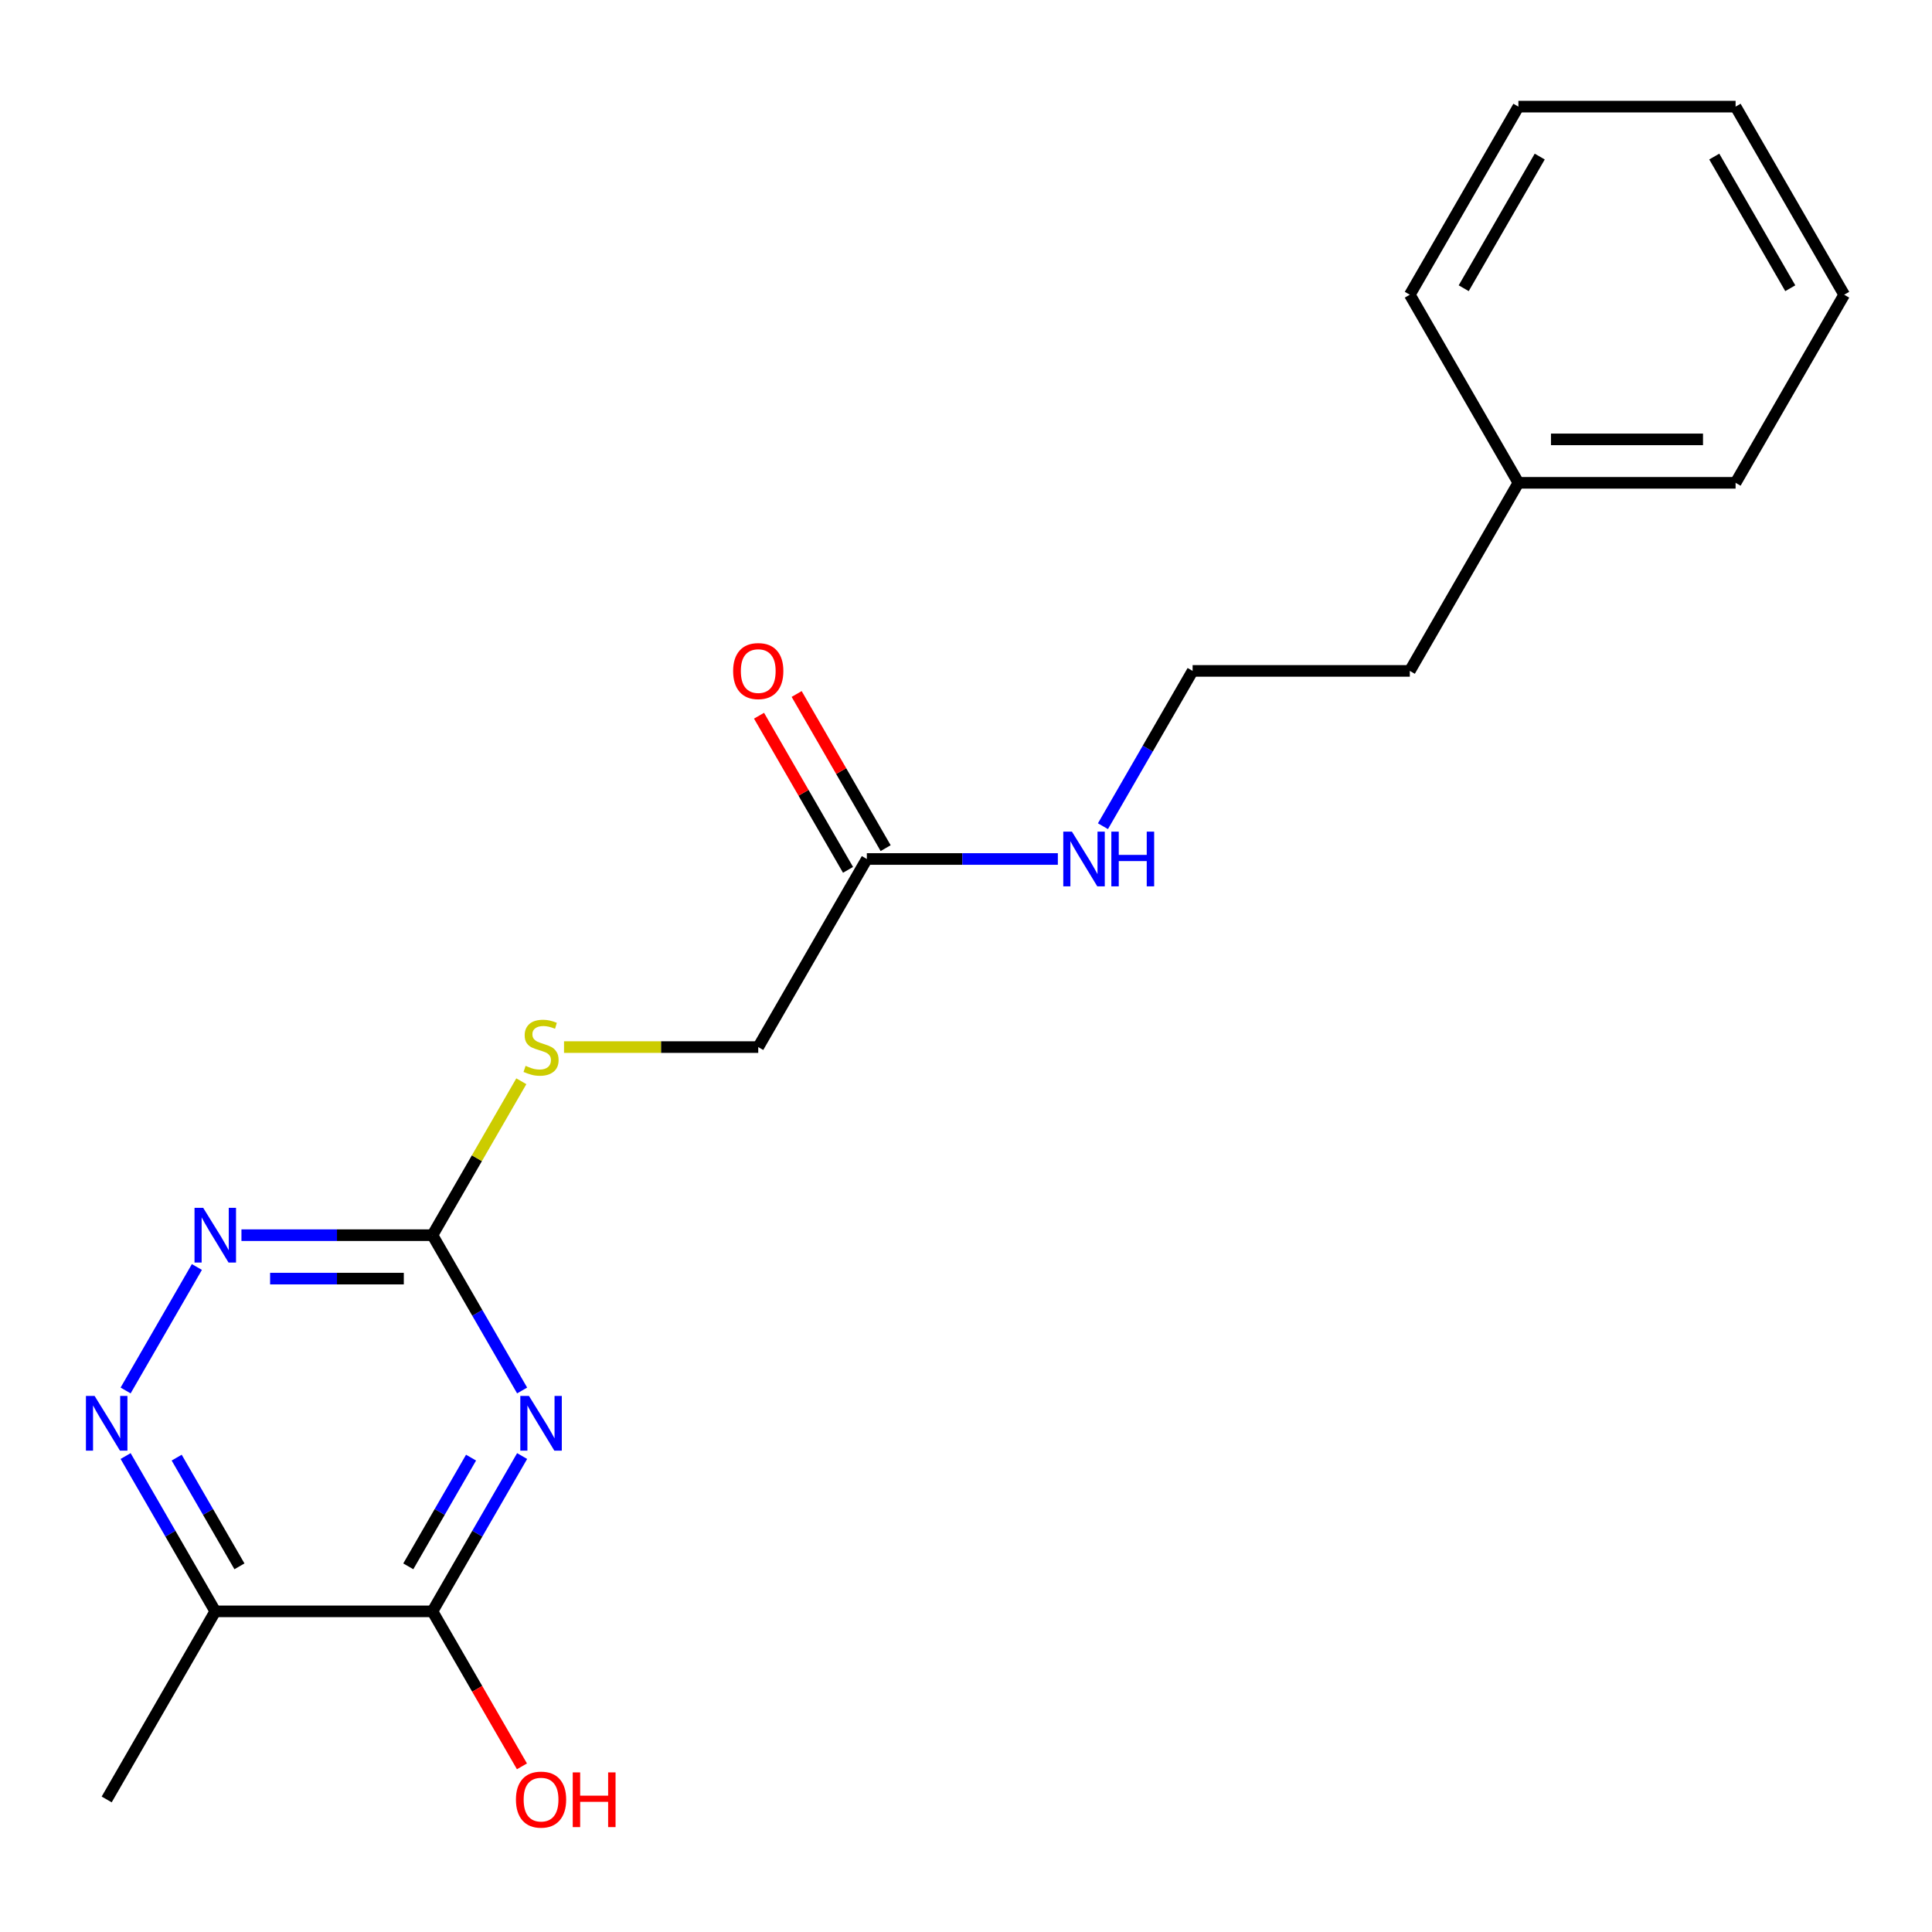 <?xml version='1.0' encoding='iso-8859-1'?>
<svg version='1.1' baseProfile='full'
              xmlns='http://www.w3.org/2000/svg'
                      xmlns:rdkit='http://www.rdkit.org/xml'
                      xmlns:xlink='http://www.w3.org/1999/xlink'
                  xml:space='preserve'
width='1000px' height='1000px' viewBox='0 0 1000 1000'>
<!-- END OF HEADER -->
<rect style='opacity:1.0;fill:#FFFFFF;stroke:none' width='1000' height='1000' x='0' y='0'> </rect>
<path class='bond-0' d='M 270.251,753.65 L 247.046,793.842' style='fill:none;fill-rule:evenodd;stroke:#0000FF;stroke-width:6px;stroke-linecap:butt;stroke-linejoin:miter;stroke-opacity:1' />
<path class='bond-0' d='M 247.046,793.842 L 223.841,834.035' style='fill:none;fill-rule:evenodd;stroke:#000000;stroke-width:6px;stroke-linecap:butt;stroke-linejoin:miter;stroke-opacity:1' />
<path class='bond-0' d='M 243.819,754.466 L 227.575,782.601' style='fill:none;fill-rule:evenodd;stroke:#0000FF;stroke-width:6px;stroke-linecap:butt;stroke-linejoin:miter;stroke-opacity:1' />
<path class='bond-0' d='M 227.575,782.601 L 211.332,810.735' style='fill:none;fill-rule:evenodd;stroke:#000000;stroke-width:6px;stroke-linecap:butt;stroke-linejoin:miter;stroke-opacity:1' />
<path class='bond-1' d='M 270.251,719.709 L 247.046,679.517' style='fill:none;fill-rule:evenodd;stroke:#0000FF;stroke-width:6px;stroke-linecap:butt;stroke-linejoin:miter;stroke-opacity:1' />
<path class='bond-1' d='M 247.046,679.517 L 223.841,639.324' style='fill:none;fill-rule:evenodd;stroke:#000000;stroke-width:6px;stroke-linecap:butt;stroke-linejoin:miter;stroke-opacity:1' />
<path class='bond-3' d='M 223.841,834.035 L 111.425,834.035' style='fill:none;fill-rule:evenodd;stroke:#000000;stroke-width:6px;stroke-linecap:butt;stroke-linejoin:miter;stroke-opacity:1' />
<path class='bond-10' d='M 223.841,834.035 L 247,874.147' style='fill:none;fill-rule:evenodd;stroke:#000000;stroke-width:6px;stroke-linecap:butt;stroke-linejoin:miter;stroke-opacity:1' />
<path class='bond-10' d='M 247,874.147 L 270.159,914.259' style='fill:none;fill-rule:evenodd;stroke:#FF0000;stroke-width:6px;stroke-linecap:butt;stroke-linejoin:miter;stroke-opacity:1' />
<path class='bond-4' d='M 223.841,639.324 L 174.408,639.324' style='fill:none;fill-rule:evenodd;stroke:#000000;stroke-width:6px;stroke-linecap:butt;stroke-linejoin:miter;stroke-opacity:1' />
<path class='bond-4' d='M 174.408,639.324 L 124.975,639.324' style='fill:none;fill-rule:evenodd;stroke:#0000FF;stroke-width:6px;stroke-linecap:butt;stroke-linejoin:miter;stroke-opacity:1' />
<path class='bond-4' d='M 209.011,661.808 L 174.408,661.808' style='fill:none;fill-rule:evenodd;stroke:#000000;stroke-width:6px;stroke-linecap:butt;stroke-linejoin:miter;stroke-opacity:1' />
<path class='bond-4' d='M 174.408,661.808 L 139.805,661.808' style='fill:none;fill-rule:evenodd;stroke:#0000FF;stroke-width:6px;stroke-linecap:butt;stroke-linejoin:miter;stroke-opacity:1' />
<path class='bond-6' d='M 223.841,639.324 L 246.838,599.492' style='fill:none;fill-rule:evenodd;stroke:#000000;stroke-width:6px;stroke-linecap:butt;stroke-linejoin:miter;stroke-opacity:1' />
<path class='bond-6' d='M 246.838,599.492 L 269.836,559.66' style='fill:none;fill-rule:evenodd;stroke:#CCCC00;stroke-width:6px;stroke-linecap:butt;stroke-linejoin:miter;stroke-opacity:1' />
<path class='bond-2' d='M 65.015,719.709 L 101.91,655.805' style='fill:none;fill-rule:evenodd;stroke:#0000FF;stroke-width:6px;stroke-linecap:butt;stroke-linejoin:miter;stroke-opacity:1' />
<path class='bond-20' d='M 65.015,753.65 L 88.22,793.842' style='fill:none;fill-rule:evenodd;stroke:#0000FF;stroke-width:6px;stroke-linecap:butt;stroke-linejoin:miter;stroke-opacity:1' />
<path class='bond-20' d='M 88.22,793.842 L 111.425,834.035' style='fill:none;fill-rule:evenodd;stroke:#000000;stroke-width:6px;stroke-linecap:butt;stroke-linejoin:miter;stroke-opacity:1' />
<path class='bond-20' d='M 91.448,754.466 L 107.691,782.601' style='fill:none;fill-rule:evenodd;stroke:#0000FF;stroke-width:6px;stroke-linecap:butt;stroke-linejoin:miter;stroke-opacity:1' />
<path class='bond-20' d='M 107.691,782.601 L 123.935,810.735' style='fill:none;fill-rule:evenodd;stroke:#000000;stroke-width:6px;stroke-linecap:butt;stroke-linejoin:miter;stroke-opacity:1' />
<path class='bond-12' d='M 111.425,834.035 L 55.217,931.39' style='fill:none;fill-rule:evenodd;stroke:#000000;stroke-width:6px;stroke-linecap:butt;stroke-linejoin:miter;stroke-opacity:1' />
<path class='bond-5' d='M 448.673,444.614 L 392.465,541.969' style='fill:none;fill-rule:evenodd;stroke:#000000;stroke-width:6px;stroke-linecap:butt;stroke-linejoin:miter;stroke-opacity:1' />
<path class='bond-7' d='M 458.409,438.993 L 435.377,399.101' style='fill:none;fill-rule:evenodd;stroke:#000000;stroke-width:6px;stroke-linecap:butt;stroke-linejoin:miter;stroke-opacity:1' />
<path class='bond-7' d='M 435.377,399.101 L 412.345,359.209' style='fill:none;fill-rule:evenodd;stroke:#FF0000;stroke-width:6px;stroke-linecap:butt;stroke-linejoin:miter;stroke-opacity:1' />
<path class='bond-7' d='M 438.938,450.235 L 415.906,410.343' style='fill:none;fill-rule:evenodd;stroke:#000000;stroke-width:6px;stroke-linecap:butt;stroke-linejoin:miter;stroke-opacity:1' />
<path class='bond-7' d='M 415.906,410.343 L 392.874,370.45' style='fill:none;fill-rule:evenodd;stroke:#FF0000;stroke-width:6px;stroke-linecap:butt;stroke-linejoin:miter;stroke-opacity:1' />
<path class='bond-8' d='M 448.673,444.614 L 498.106,444.614' style='fill:none;fill-rule:evenodd;stroke:#000000;stroke-width:6px;stroke-linecap:butt;stroke-linejoin:miter;stroke-opacity:1' />
<path class='bond-8' d='M 498.106,444.614 L 547.539,444.614' style='fill:none;fill-rule:evenodd;stroke:#0000FF;stroke-width:6px;stroke-linecap:butt;stroke-linejoin:miter;stroke-opacity:1' />
<path class='bond-9' d='M 291.94,541.969 L 342.202,541.969' style='fill:none;fill-rule:evenodd;stroke:#CCCC00;stroke-width:6px;stroke-linecap:butt;stroke-linejoin:miter;stroke-opacity:1' />
<path class='bond-9' d='M 342.202,541.969 L 392.465,541.969' style='fill:none;fill-rule:evenodd;stroke:#000000;stroke-width:6px;stroke-linecap:butt;stroke-linejoin:miter;stroke-opacity:1' />
<path class='bond-11' d='M 570.887,427.644 L 594.092,387.451' style='fill:none;fill-rule:evenodd;stroke:#0000FF;stroke-width:6px;stroke-linecap:butt;stroke-linejoin:miter;stroke-opacity:1' />
<path class='bond-11' d='M 594.092,387.451 L 617.297,347.259' style='fill:none;fill-rule:evenodd;stroke:#000000;stroke-width:6px;stroke-linecap:butt;stroke-linejoin:miter;stroke-opacity:1' />
<path class='bond-14' d='M 617.297,347.259 L 729.713,347.259' style='fill:none;fill-rule:evenodd;stroke:#000000;stroke-width:6px;stroke-linecap:butt;stroke-linejoin:miter;stroke-opacity:1' />
<path class='bond-13' d='M 785.921,249.904 L 729.713,347.259' style='fill:none;fill-rule:evenodd;stroke:#000000;stroke-width:6px;stroke-linecap:butt;stroke-linejoin:miter;stroke-opacity:1' />
<path class='bond-15' d='M 785.921,249.904 L 898.337,249.904' style='fill:none;fill-rule:evenodd;stroke:#000000;stroke-width:6px;stroke-linecap:butt;stroke-linejoin:miter;stroke-opacity:1' />
<path class='bond-15' d='M 802.784,227.421 L 881.475,227.421' style='fill:none;fill-rule:evenodd;stroke:#000000;stroke-width:6px;stroke-linecap:butt;stroke-linejoin:miter;stroke-opacity:1' />
<path class='bond-16' d='M 785.921,249.904 L 729.713,152.549' style='fill:none;fill-rule:evenodd;stroke:#000000;stroke-width:6px;stroke-linecap:butt;stroke-linejoin:miter;stroke-opacity:1' />
<path class='bond-18' d='M 898.337,249.904 L 954.545,152.549' style='fill:none;fill-rule:evenodd;stroke:#000000;stroke-width:6px;stroke-linecap:butt;stroke-linejoin:miter;stroke-opacity:1' />
<path class='bond-17' d='M 729.713,152.549 L 785.921,55.194' style='fill:none;fill-rule:evenodd;stroke:#000000;stroke-width:6px;stroke-linecap:butt;stroke-linejoin:miter;stroke-opacity:1' />
<path class='bond-17' d='M 757.616,149.187 L 796.961,81.038' style='fill:none;fill-rule:evenodd;stroke:#000000;stroke-width:6px;stroke-linecap:butt;stroke-linejoin:miter;stroke-opacity:1' />
<path class='bond-19' d='M 785.921,55.194 L 898.337,55.194' style='fill:none;fill-rule:evenodd;stroke:#000000;stroke-width:6px;stroke-linecap:butt;stroke-linejoin:miter;stroke-opacity:1' />
<path class='bond-21' d='M 954.545,152.549 L 898.337,55.194' style='fill:none;fill-rule:evenodd;stroke:#000000;stroke-width:6px;stroke-linecap:butt;stroke-linejoin:miter;stroke-opacity:1' />
<path class='bond-21' d='M 926.643,149.187 L 887.298,81.038' style='fill:none;fill-rule:evenodd;stroke:#000000;stroke-width:6px;stroke-linecap:butt;stroke-linejoin:miter;stroke-opacity:1' />
<path  class='atom-0' d='M 273.789 722.52
L 283.069 737.52
Q 283.989 739, 285.469 741.68
Q 286.949 744.36, 287.029 744.52
L 287.029 722.52
L 290.789 722.52
L 290.789 750.84
L 286.909 750.84
L 276.949 734.44
Q 275.789 732.52, 274.549 730.32
Q 273.349 728.12, 272.989 727.44
L 272.989 750.84
L 269.309 750.84
L 269.309 722.52
L 273.789 722.52
' fill='#0000FF'/>
<path  class='atom-3' d='M 48.957 722.52
L 58.237 737.52
Q 59.157 739, 60.637 741.68
Q 62.117 744.36, 62.197 744.52
L 62.197 722.52
L 65.957 722.52
L 65.957 750.84
L 62.077 750.84
L 52.117 734.44
Q 50.957 732.52, 49.717 730.32
Q 48.517 728.12, 48.157 727.44
L 48.157 750.84
L 44.477 750.84
L 44.477 722.52
L 48.957 722.52
' fill='#0000FF'/>
<path  class='atom-5' d='M 105.165 625.164
L 114.445 640.164
Q 115.365 641.644, 116.845 644.324
Q 118.325 647.004, 118.405 647.164
L 118.405 625.164
L 122.165 625.164
L 122.165 653.484
L 118.285 653.484
L 108.325 637.084
Q 107.165 635.164, 105.925 632.964
Q 104.725 630.764, 104.365 630.084
L 104.365 653.484
L 100.685 653.484
L 100.685 625.164
L 105.165 625.164
' fill='#0000FF'/>
<path  class='atom-7' d='M 272.049 551.689
Q 272.369 551.809, 273.689 552.369
Q 275.009 552.929, 276.449 553.289
Q 277.929 553.609, 279.369 553.609
Q 282.049 553.609, 283.609 552.329
Q 285.169 551.009, 285.169 548.729
Q 285.169 547.169, 284.369 546.209
Q 283.609 545.249, 282.409 544.729
Q 281.209 544.209, 279.209 543.609
Q 276.689 542.849, 275.169 542.129
Q 273.689 541.409, 272.609 539.889
Q 271.569 538.369, 271.569 535.809
Q 271.569 532.249, 273.969 530.049
Q 276.409 527.849, 281.209 527.849
Q 284.489 527.849, 288.209 529.409
L 287.289 532.489
Q 283.889 531.089, 281.329 531.089
Q 278.569 531.089, 277.049 532.249
Q 275.529 533.369, 275.569 535.329
Q 275.569 536.849, 276.329 537.769
Q 277.129 538.689, 278.249 539.209
Q 279.409 539.729, 281.329 540.329
Q 283.889 541.129, 285.409 541.929
Q 286.929 542.729, 288.009 544.369
Q 289.129 545.969, 289.129 548.729
Q 289.129 552.649, 286.489 554.769
Q 283.889 556.849, 279.529 556.849
Q 277.009 556.849, 275.089 556.289
Q 273.209 555.769, 270.969 554.849
L 272.049 551.689
' fill='#CCCC00'/>
<path  class='atom-8' d='M 379.465 347.339
Q 379.465 340.539, 382.825 336.739
Q 386.185 332.939, 392.465 332.939
Q 398.745 332.939, 402.105 336.739
Q 405.465 340.539, 405.465 347.339
Q 405.465 354.219, 402.065 358.139
Q 398.665 362.019, 392.465 362.019
Q 386.225 362.019, 382.825 358.139
Q 379.465 354.259, 379.465 347.339
M 392.465 358.819
Q 396.785 358.819, 399.105 355.939
Q 401.465 353.019, 401.465 347.339
Q 401.465 341.779, 399.105 338.979
Q 396.785 336.139, 392.465 336.139
Q 388.145 336.139, 385.785 338.939
Q 383.465 341.739, 383.465 347.339
Q 383.465 353.059, 385.785 355.939
Q 388.145 358.819, 392.465 358.819
' fill='#FF0000'/>
<path  class='atom-9' d='M 554.829 430.454
L 564.109 445.454
Q 565.029 446.934, 566.509 449.614
Q 567.989 452.294, 568.069 452.454
L 568.069 430.454
L 571.829 430.454
L 571.829 458.774
L 567.949 458.774
L 557.989 442.374
Q 556.829 440.454, 555.589 438.254
Q 554.389 436.054, 554.029 435.374
L 554.029 458.774
L 550.349 458.774
L 550.349 430.454
L 554.829 430.454
' fill='#0000FF'/>
<path  class='atom-9' d='M 575.229 430.454
L 579.069 430.454
L 579.069 442.494
L 593.549 442.494
L 593.549 430.454
L 597.389 430.454
L 597.389 458.774
L 593.549 458.774
L 593.549 445.694
L 579.069 445.694
L 579.069 458.774
L 575.229 458.774
L 575.229 430.454
' fill='#0000FF'/>
<path  class='atom-11' d='M 267.049 931.47
Q 267.049 924.67, 270.409 920.87
Q 273.769 917.07, 280.049 917.07
Q 286.329 917.07, 289.689 920.87
Q 293.049 924.67, 293.049 931.47
Q 293.049 938.35, 289.649 942.27
Q 286.249 946.15, 280.049 946.15
Q 273.809 946.15, 270.409 942.27
Q 267.049 938.39, 267.049 931.47
M 280.049 942.95
Q 284.369 942.95, 286.689 940.07
Q 289.049 937.15, 289.049 931.47
Q 289.049 925.91, 286.689 923.11
Q 284.369 920.27, 280.049 920.27
Q 275.729 920.27, 273.369 923.07
Q 271.049 925.87, 271.049 931.47
Q 271.049 937.19, 273.369 940.07
Q 275.729 942.95, 280.049 942.95
' fill='#FF0000'/>
<path  class='atom-11' d='M 296.449 917.39
L 300.289 917.39
L 300.289 929.43
L 314.769 929.43
L 314.769 917.39
L 318.609 917.39
L 318.609 945.71
L 314.769 945.71
L 314.769 932.63
L 300.289 932.63
L 300.289 945.71
L 296.449 945.71
L 296.449 917.39
' fill='#FF0000'/>
</svg>
